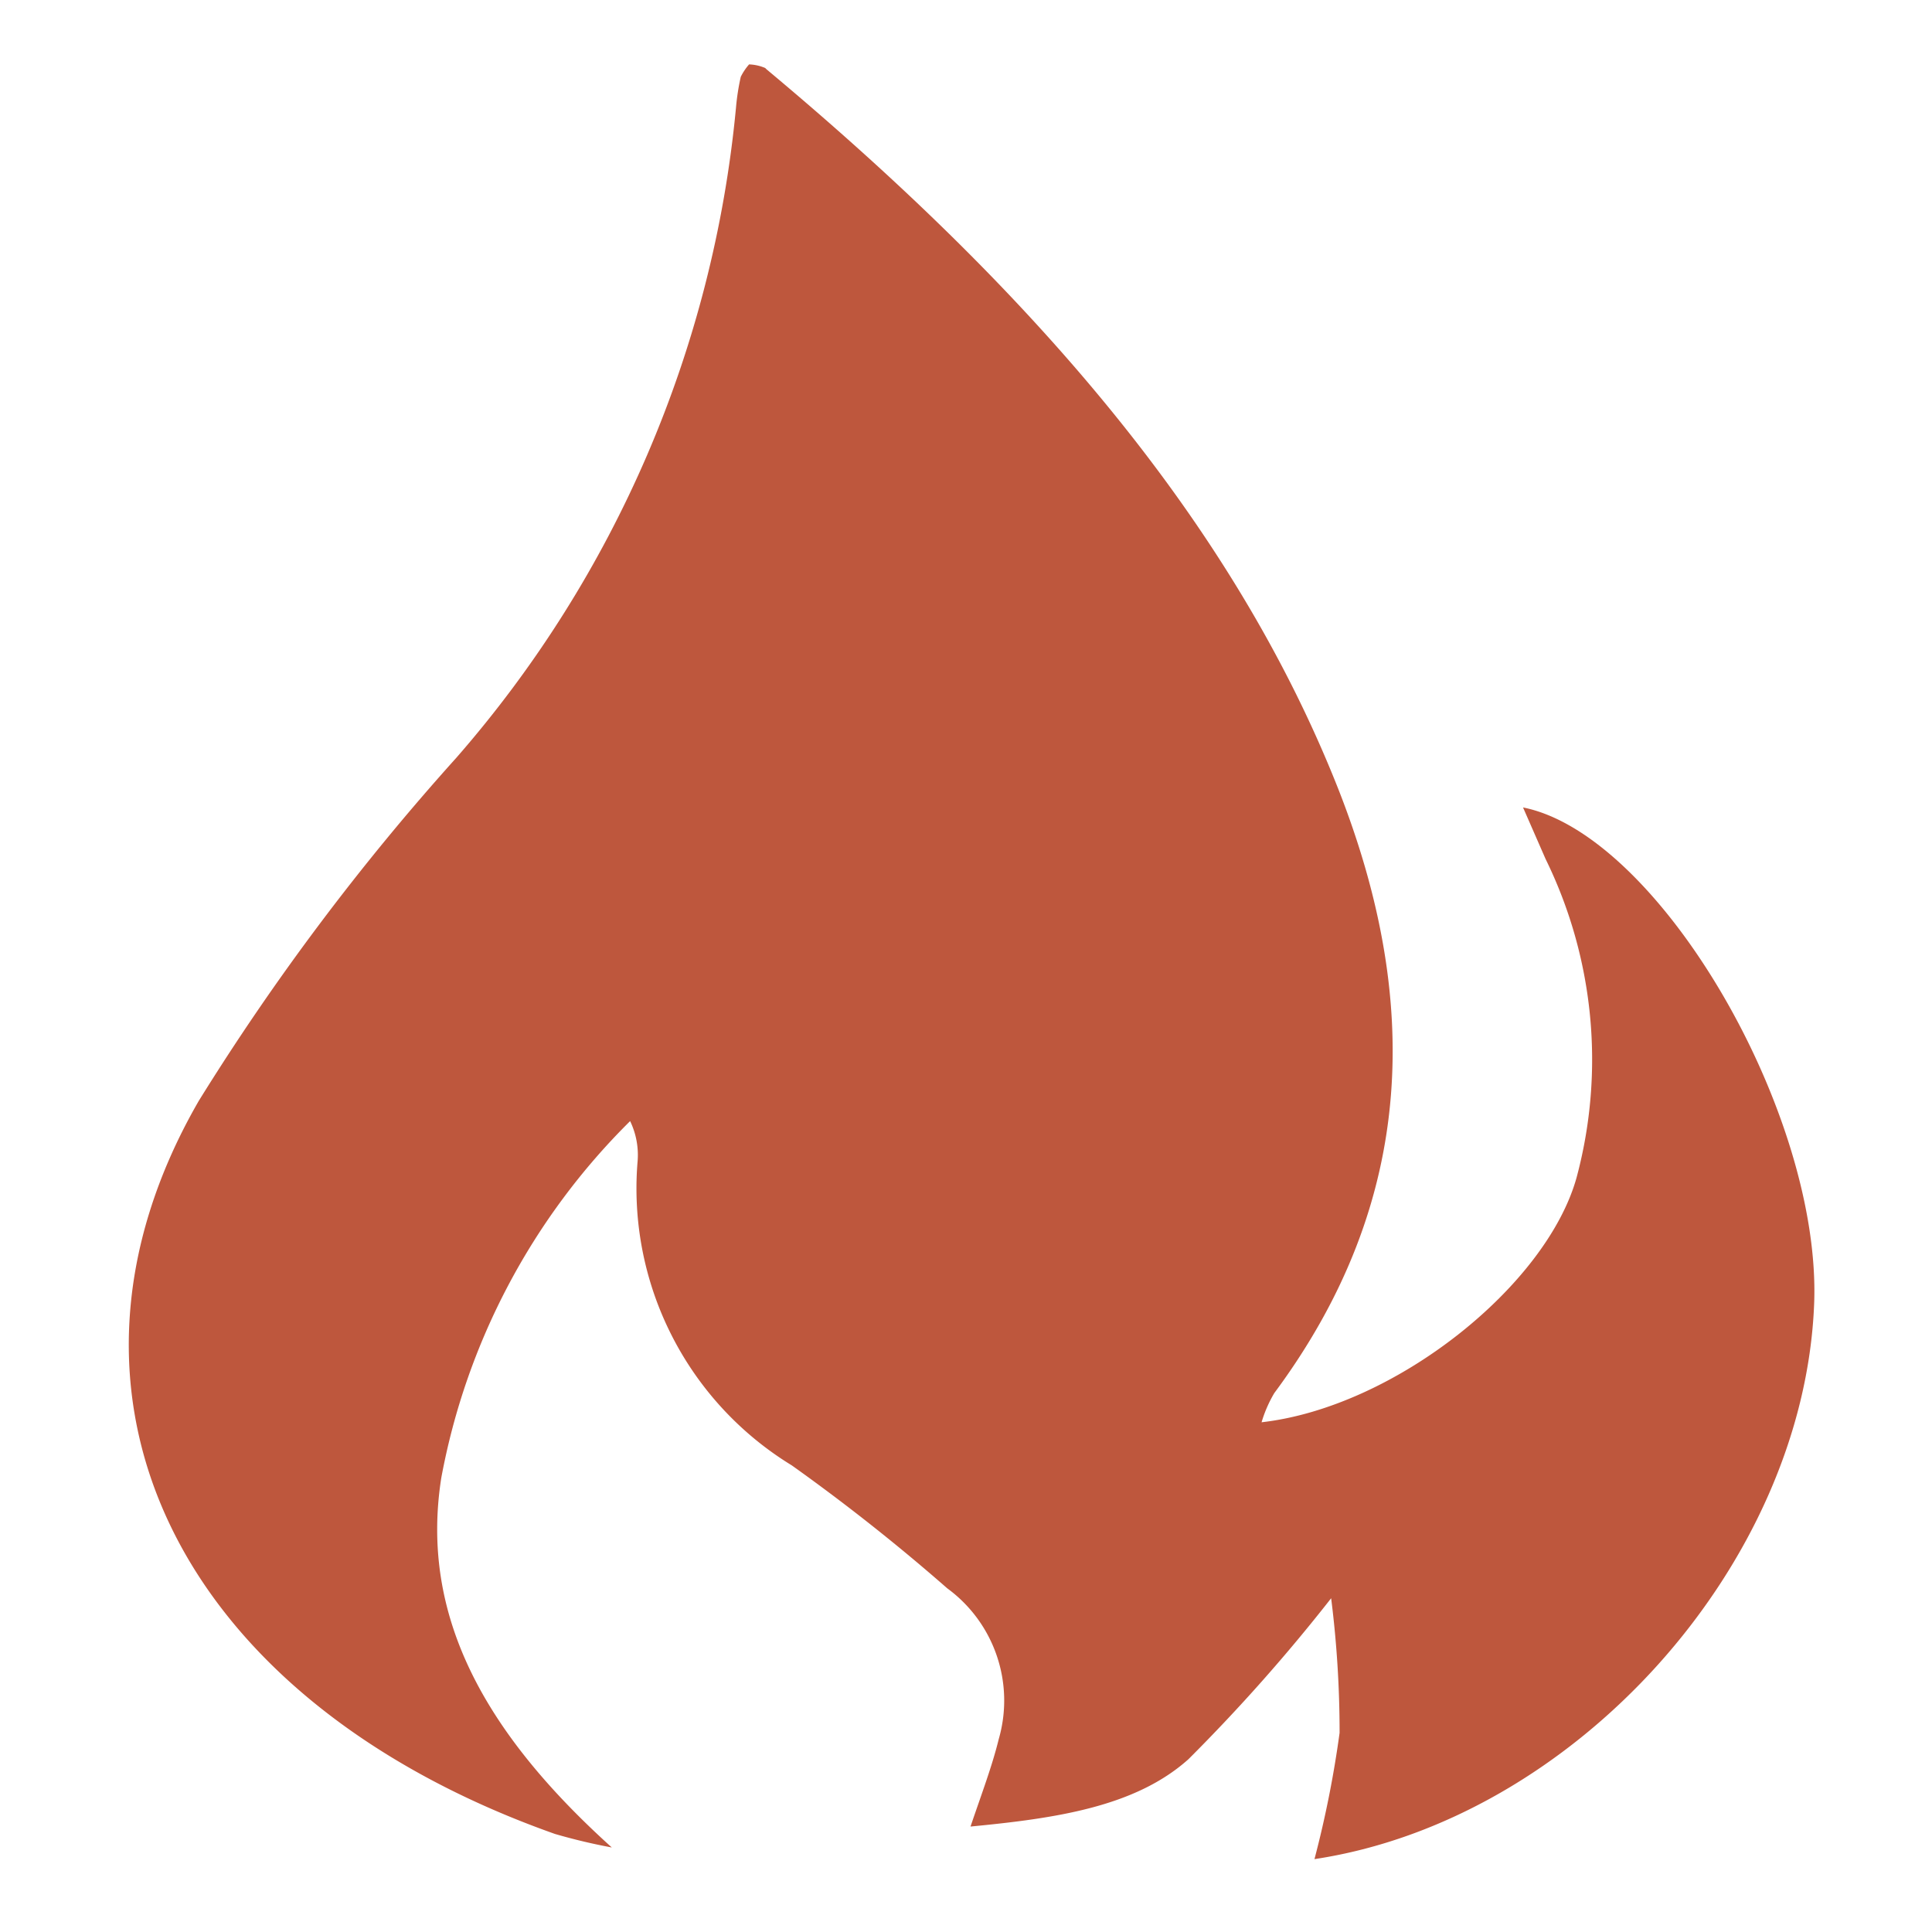 <svg xmlns="http://www.w3.org/2000/svg" width="60" height="60" viewBox="0 0 60 60">
  <g id="icon_role_08" transform="translate(-1525 -4456)">
    <rect id="box" width="60" height="60" transform="translate(1525 4456)" fill="none"/>
    <path id="Icon_simple-fireship" data-name="Icon simple-fireship" d="M20.87.116A1.407,1.407,0,0,0,20.359,0,1.776,1.776,0,0,0,20.1.386a7.232,7.232,0,0,0-.149.966,35.81,35.81,0,0,1-8.69,20.188A74.989,74.989,0,0,0,3.269,32.187c-5.325,9.224-.578,18.65,11.061,22.768a18.1,18.1,0,0,0,1.765.42c-3.95-3.562-5.968-7.2-5.295-11.481a20.959,20.959,0,0,1,5.864-11.077,2.422,2.422,0,0,1,.23,1.275,10.081,10.081,0,0,0,4.791,9.417,61.424,61.424,0,0,1,4.828,3.818,4.319,4.319,0,0,1,1.6,4.679c-.209.85-.527,1.684-.878,2.719,2.659-.255,5.116-.613,6.767-2.09a54.8,54.8,0,0,0,4.433-5,33.144,33.144,0,0,1,.262,4.18,32.721,32.721,0,0,1-.78,3.922c8.075-1.219,15.2-9.136,15.518-17.248.228-5.906-4.809-14.57-9.041-15.413l.7,1.6a14.147,14.147,0,0,1,.966,9.884c-.929,3.363-5.634,7.136-9.786,7.61a4.05,4.05,0,0,1,.395-.906c4.475-6.029,4.519-12.331,1.983-18.773-3.4-8.6-9.916-15.8-17.782-22.364Z" transform="translate(1527.905 4458)" fill="#be573d"/>
  </g>
</svg>
